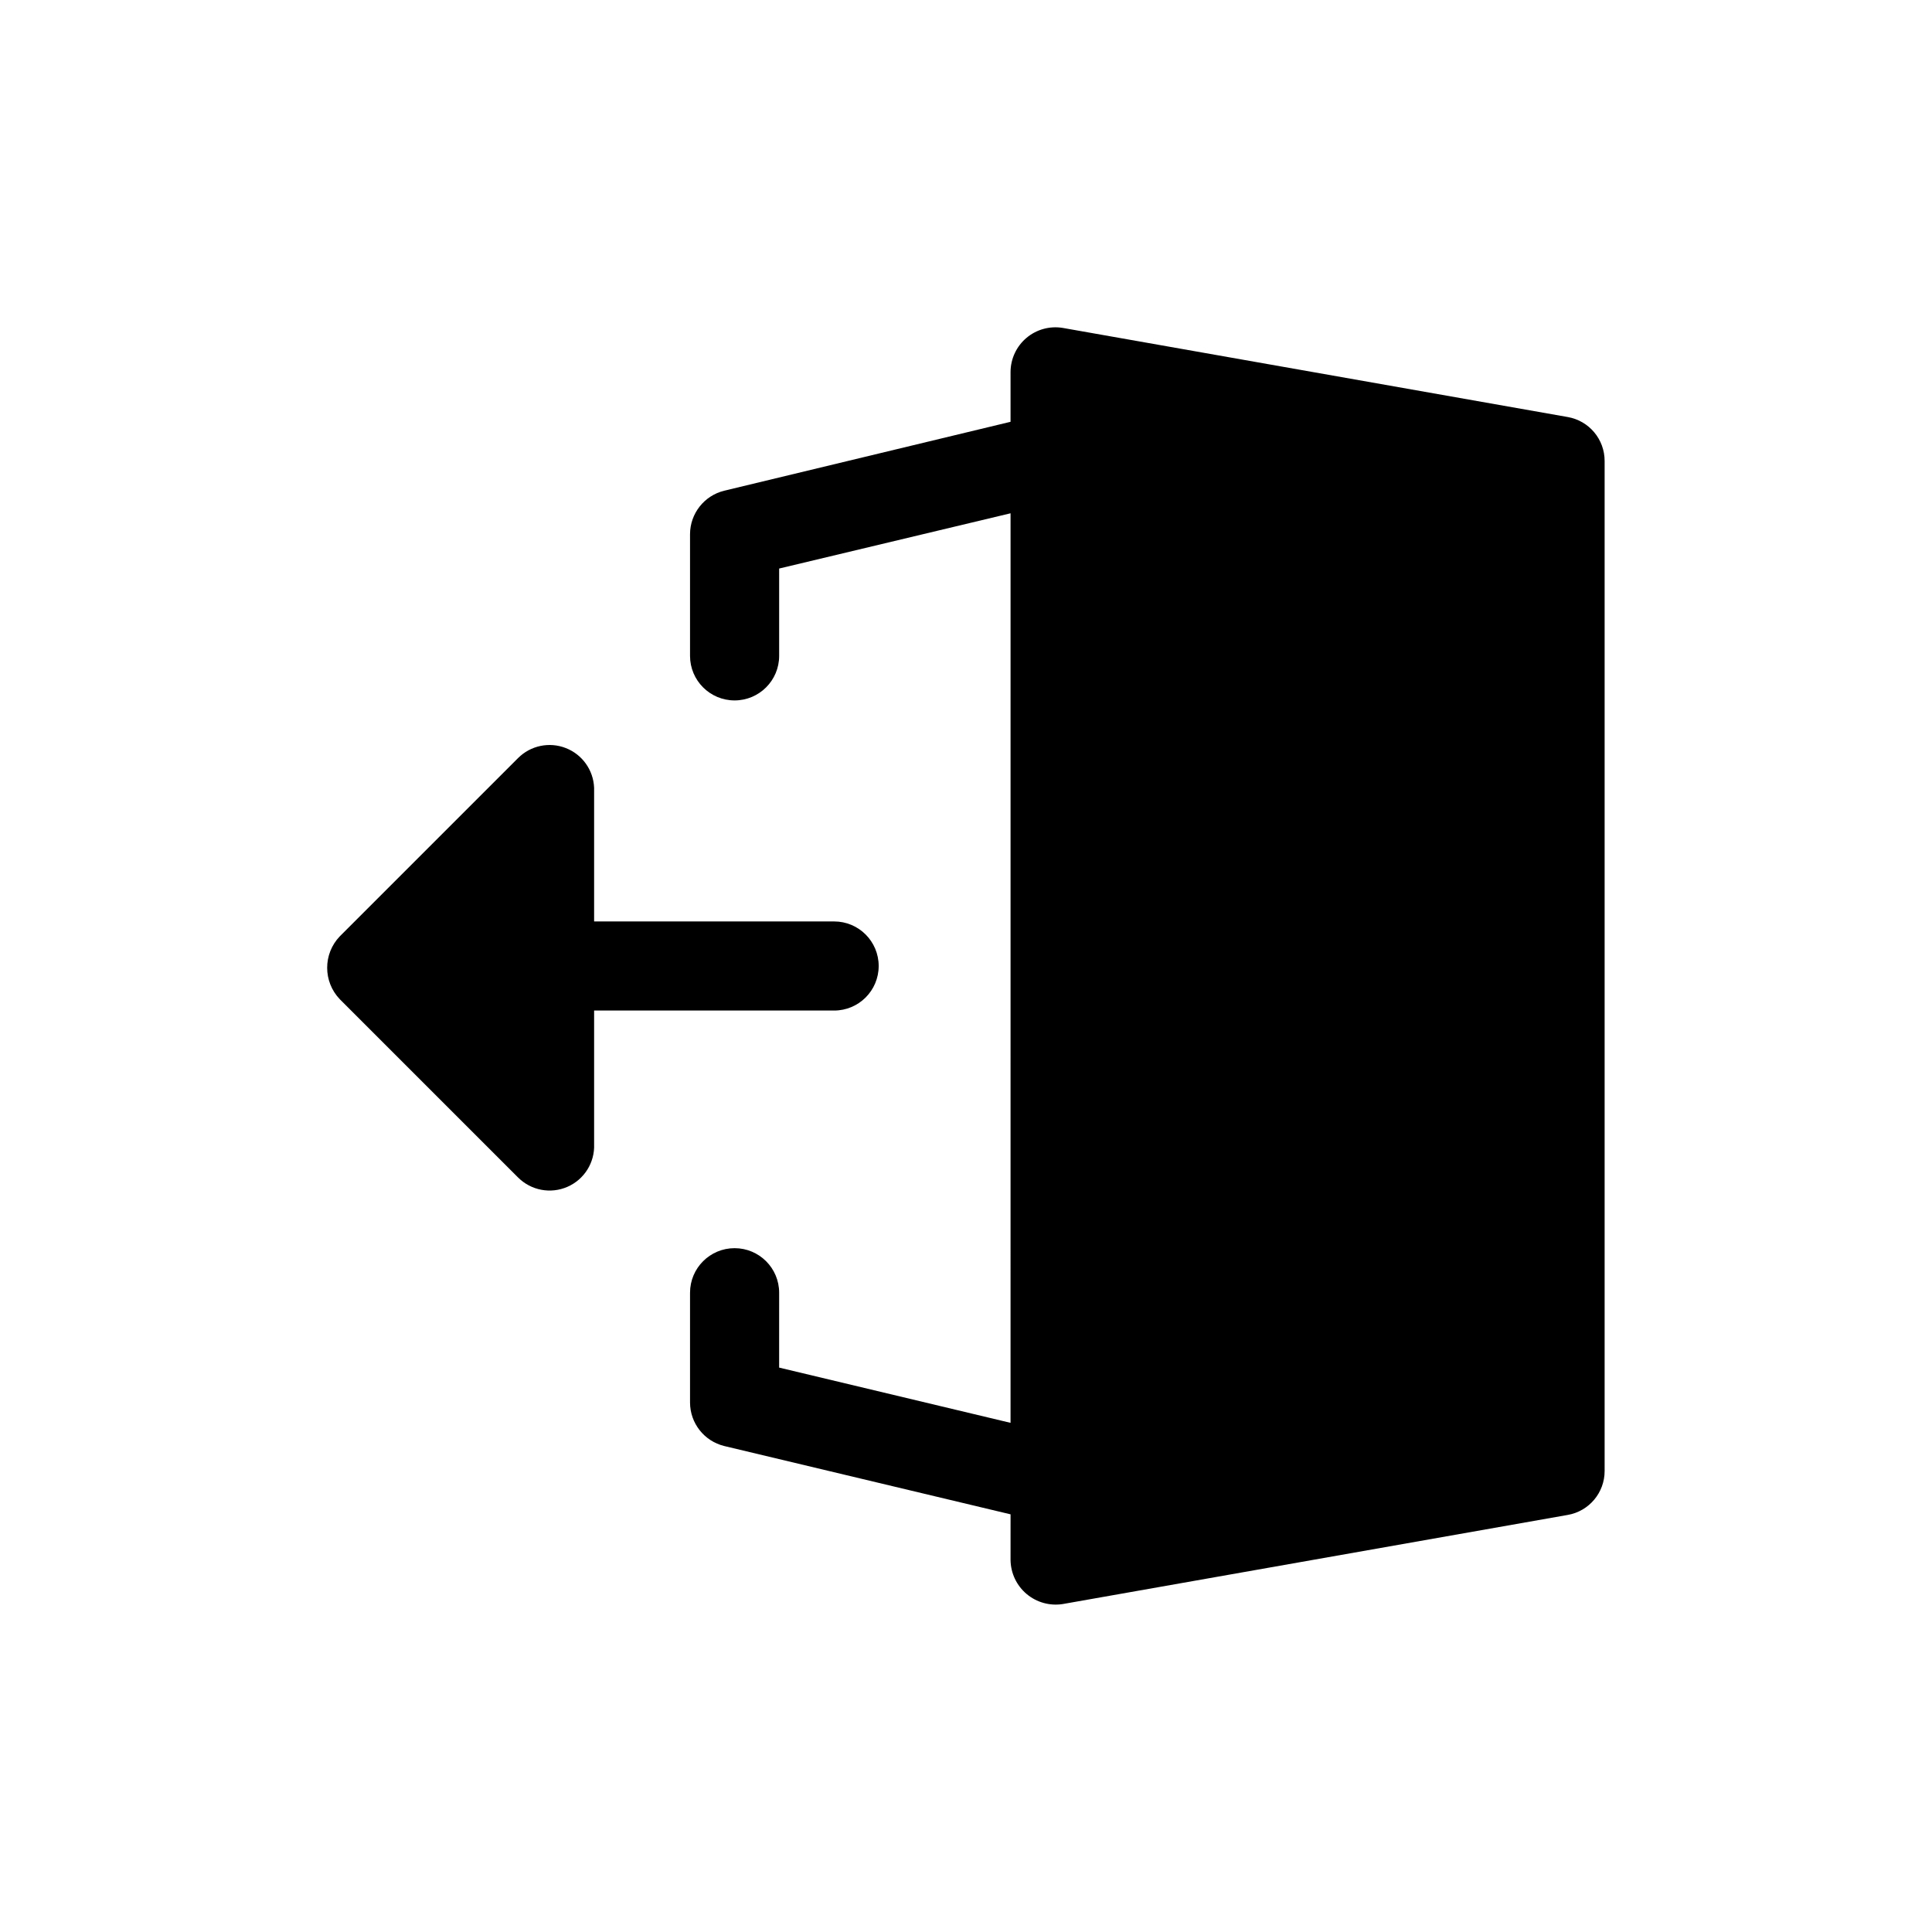 <?xml version="1.0" encoding="UTF-8"?>
<!-- Uploaded to: ICON Repo, www.svgrepo.com, Generator: ICON Repo Mixer Tools -->
<svg fill="#000000" width="800px" height="800px" version="1.1" viewBox="144 144 512 512" xmlns="http://www.w3.org/2000/svg">
 <g>
  <path d="m559.48 254.52-133.82-23.617c-3.434-0.574-6.949 0.383-9.617 2.625s-4.215 5.543-4.238 9.027v13.227l-75.883 18.262c-5.297 1.301-9.031 6.039-9.055 11.492v32.277c0 6.519 5.285 11.805 11.809 11.805 6.519 0 11.809-5.285 11.809-11.805v-23.145l61.324-14.641-0.004 241.04-61.324-14.641 0.004-19.84c0-6.519-5.289-11.809-11.809-11.809-6.523 0-11.809 5.289-11.809 11.809v29.129c0.023 5.453 3.758 10.191 9.055 11.492l75.887 18.105-0.004 12.121c0.051 3.477 1.605 6.758 4.266 8.996 2.66 2.234 6.16 3.203 9.59 2.656l133.82-23.617c5.652-0.992 9.773-5.91 9.762-11.648v-267.65c0.012-5.742-4.109-10.656-9.762-11.652z"/>
  <path d="m376.86 400c0-6.523-5.289-11.809-11.809-11.809h-63.605v-35.426c-0.188-4.688-3.133-8.816-7.504-10.523-4.367-1.707-9.332-0.668-12.648 2.652l-47.23 47.23h-0.004c-4.477 4.664-4.477 12.027 0 16.691l47.23 47.23h0.004c3.438 3.441 8.629 4.422 13.086 2.473s7.262-6.43 7.066-11.289v-35.426h63.605c6.519 0 11.809-5.285 11.809-11.805z"/>
 </g>
</svg>